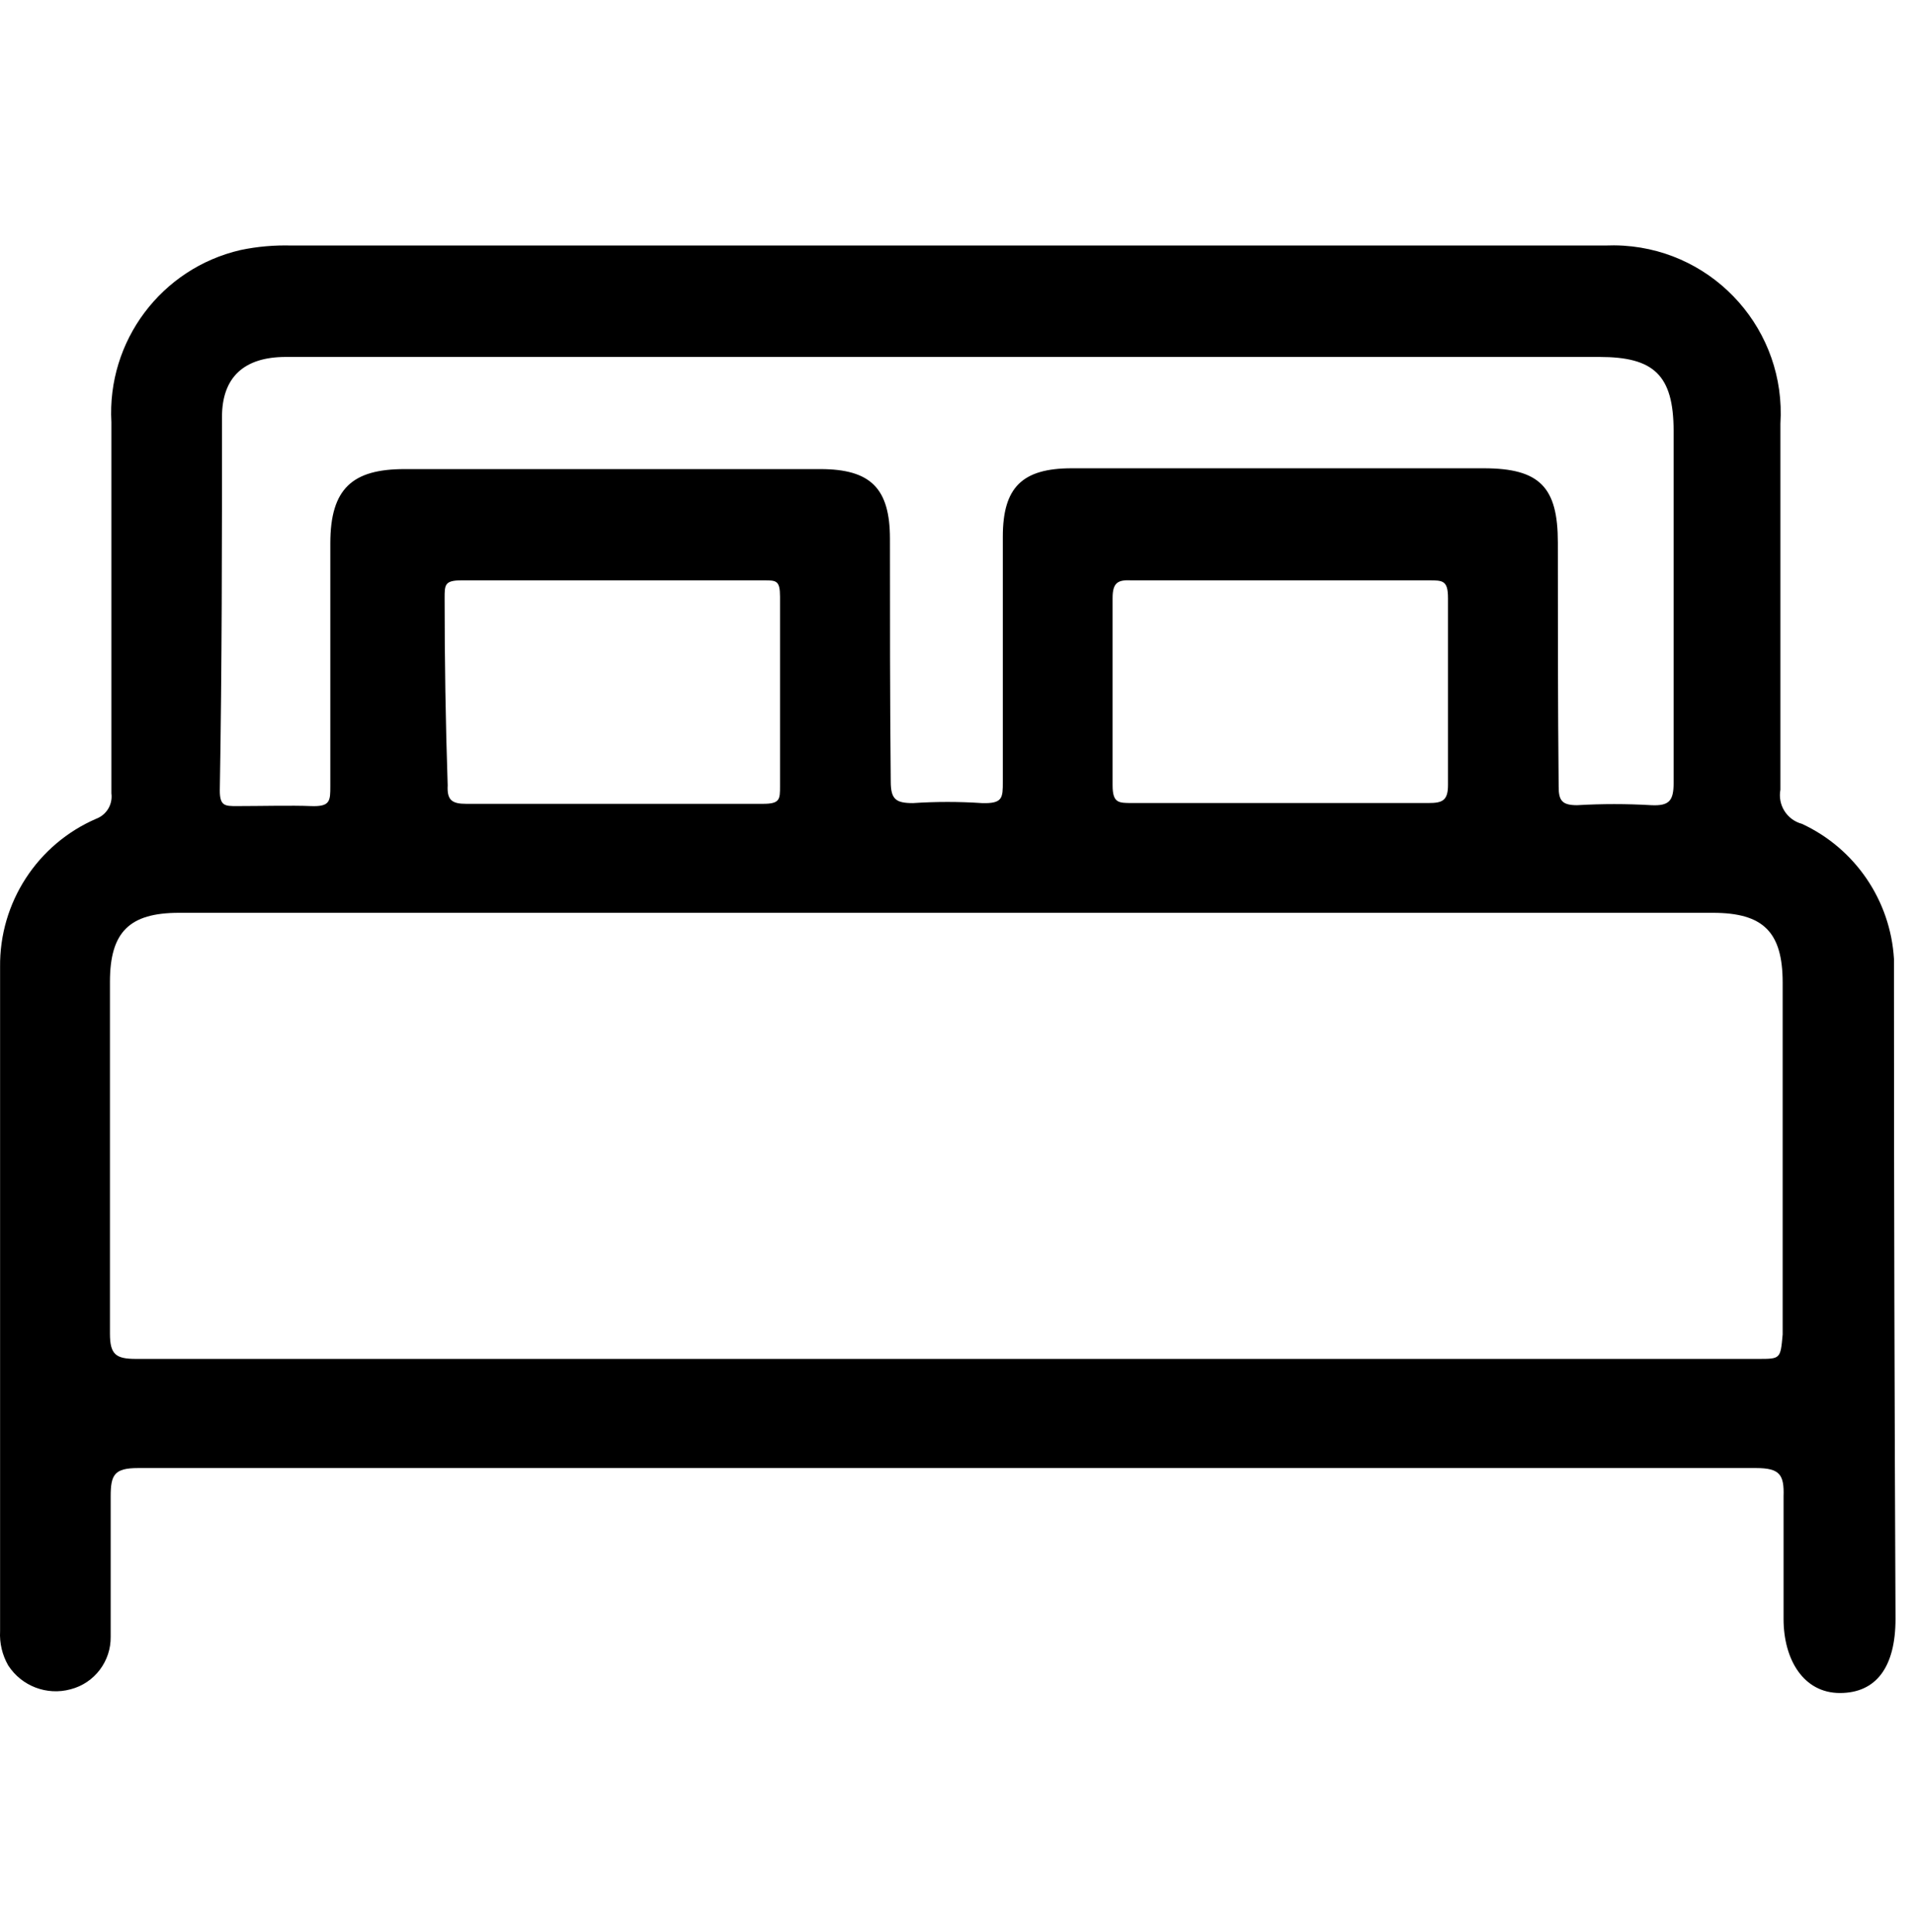 <?xml version="1.0" encoding="utf-8"?>
<!-- Generator: Adobe Illustrator 15.0.0, SVG Export Plug-In . SVG Version: 6.00 Build 0)  -->
<!DOCTYPE svg PUBLIC "-//W3C//DTD SVG 1.1//EN" "http://www.w3.org/Graphics/SVG/1.1/DTD/svg11.dtd">
<svg version="1.1" id="Layer_1" xmlns="http://www.w3.org/2000/svg" xmlns:xlink="http://www.w3.org/1999/xlink" x="0px" y="0px"
	 width="23.711px" height="23.932px" viewBox="0 0 23.711 23.932" enable-background="new 0 0 23.711 23.932" xml:space="preserve">
<g id="Capa_2">
	<g id="Capa_1-2">
		<path d="M23.463,12.236c0-0.119,0-0.24,0-0.359c-0.044-0.725-0.481-1.367-1.14-1.673c-0.187-0.05-0.302-0.234-0.267-0.423
			c0-1.508,0-3.019,0-4.533c0.072-1.145-0.797-2.132-1.942-2.205c-0.079-0.005-0.158-0.005-0.237-0.002H3.614
			C3.401,3.035,3.188,3.053,2.98,3.097C1.999,3.323,1.323,4.224,1.38,5.23c0,1.539,0,3.071,0,4.596
			c0.018,0.135-0.058,0.264-0.184,0.313c-0.733,0.315-1.204,1.04-1.195,1.838c0,2.758,0,5.516,0,8.227
			c-0.008,0.148,0.027,0.295,0.101,0.424c0.166,0.256,0.479,0.375,0.772,0.295c0.297-0.076,0.502-0.348,0.497-0.652
			c0-0.58,0-1.16,0-1.738c0-0.268,0.046-0.35,0.34-0.35c3.338,0,6.684,0,10.022,0c3.337,0,6.684,0,10.021,0
			c0.294,0,0.35,0.082,0.341,0.35c0,0.506,0,1.012,0,1.518c0,0.504,0.247,0.918,0.698,0.918c0.45,0,0.689-0.322,0.689-0.918
			C23.47,17.445,23.463,14.839,23.463,12.236z M2.75,5.166c0-0.496,0.275-0.745,0.791-0.745h16.273c0.671,0,0.919,0.221,0.919,0.919
			c0,1.453,0,2.906,0,4.358c0,0.221-0.056,0.285-0.275,0.275c-0.307-0.018-0.613-0.018-0.92,0c-0.184,0-0.229-0.055-0.229-0.229
			c-0.01-1.029-0.01-2.032-0.01-3.025c0-0.681-0.22-0.919-0.919-0.919h-5.103c-0.616,0-0.854,0.239-0.854,0.846
			c0,1.011,0,2.022,0,3.034c0,0.202,0,0.275-0.258,0.267c-0.285-0.019-0.57-0.019-0.855,0c-0.211,0-0.275-0.046-0.275-0.267
			c-0.01-1.002-0.01-2.041-0.01-3.006c0-0.625-0.238-0.864-0.863-0.864H5.012c-0.644,0-0.92,0.239-0.92,0.919
			c0,1.002,0,2.005,0,3.007c0,0.184,0,0.257-0.239,0.248c-0.24-0.01-0.625,0-0.919,0c-0.147,0-0.211,0-0.211-0.193
			C2.75,8.228,2.75,6.719,2.75,5.166z M13.783,7.409c0-0.193,0.063-0.23,0.238-0.221h3.678c0.175,0,0.239,0,0.239,0.221
			c0,0.771,0,1.544,0,2.316c0,0.193-0.073,0.221-0.239,0.221h-3.678c-0.165,0-0.238,0-0.238-0.221
			C13.783,8.948,13.783,8.175,13.783,7.409z M5.508,7.409c0-0.166,0-0.221,0.211-0.221h3.742c0.156,0,0.202,0,0.202,0.203
			c0,0.784,0,1.565,0,2.345c0,0.165,0,0.22-0.211,0.22H5.775c-0.175,0-0.239-0.045-0.229-0.229C5.52,8.948,5.508,8.172,5.508,7.4
			V7.409z M21.781,16.831H1.684c-0.249,0-0.322-0.055-0.322-0.313c0-1.453,0-2.904,0-4.357c0-0.616,0.24-0.855,0.855-0.855H21.22
			c0.625,0,0.864,0.239,0.864,0.865c0,1.453,0,2.904,0,4.357C22.057,16.831,22.057,16.831,21.781,16.831z"/>
	</g>
</g>
</svg>
